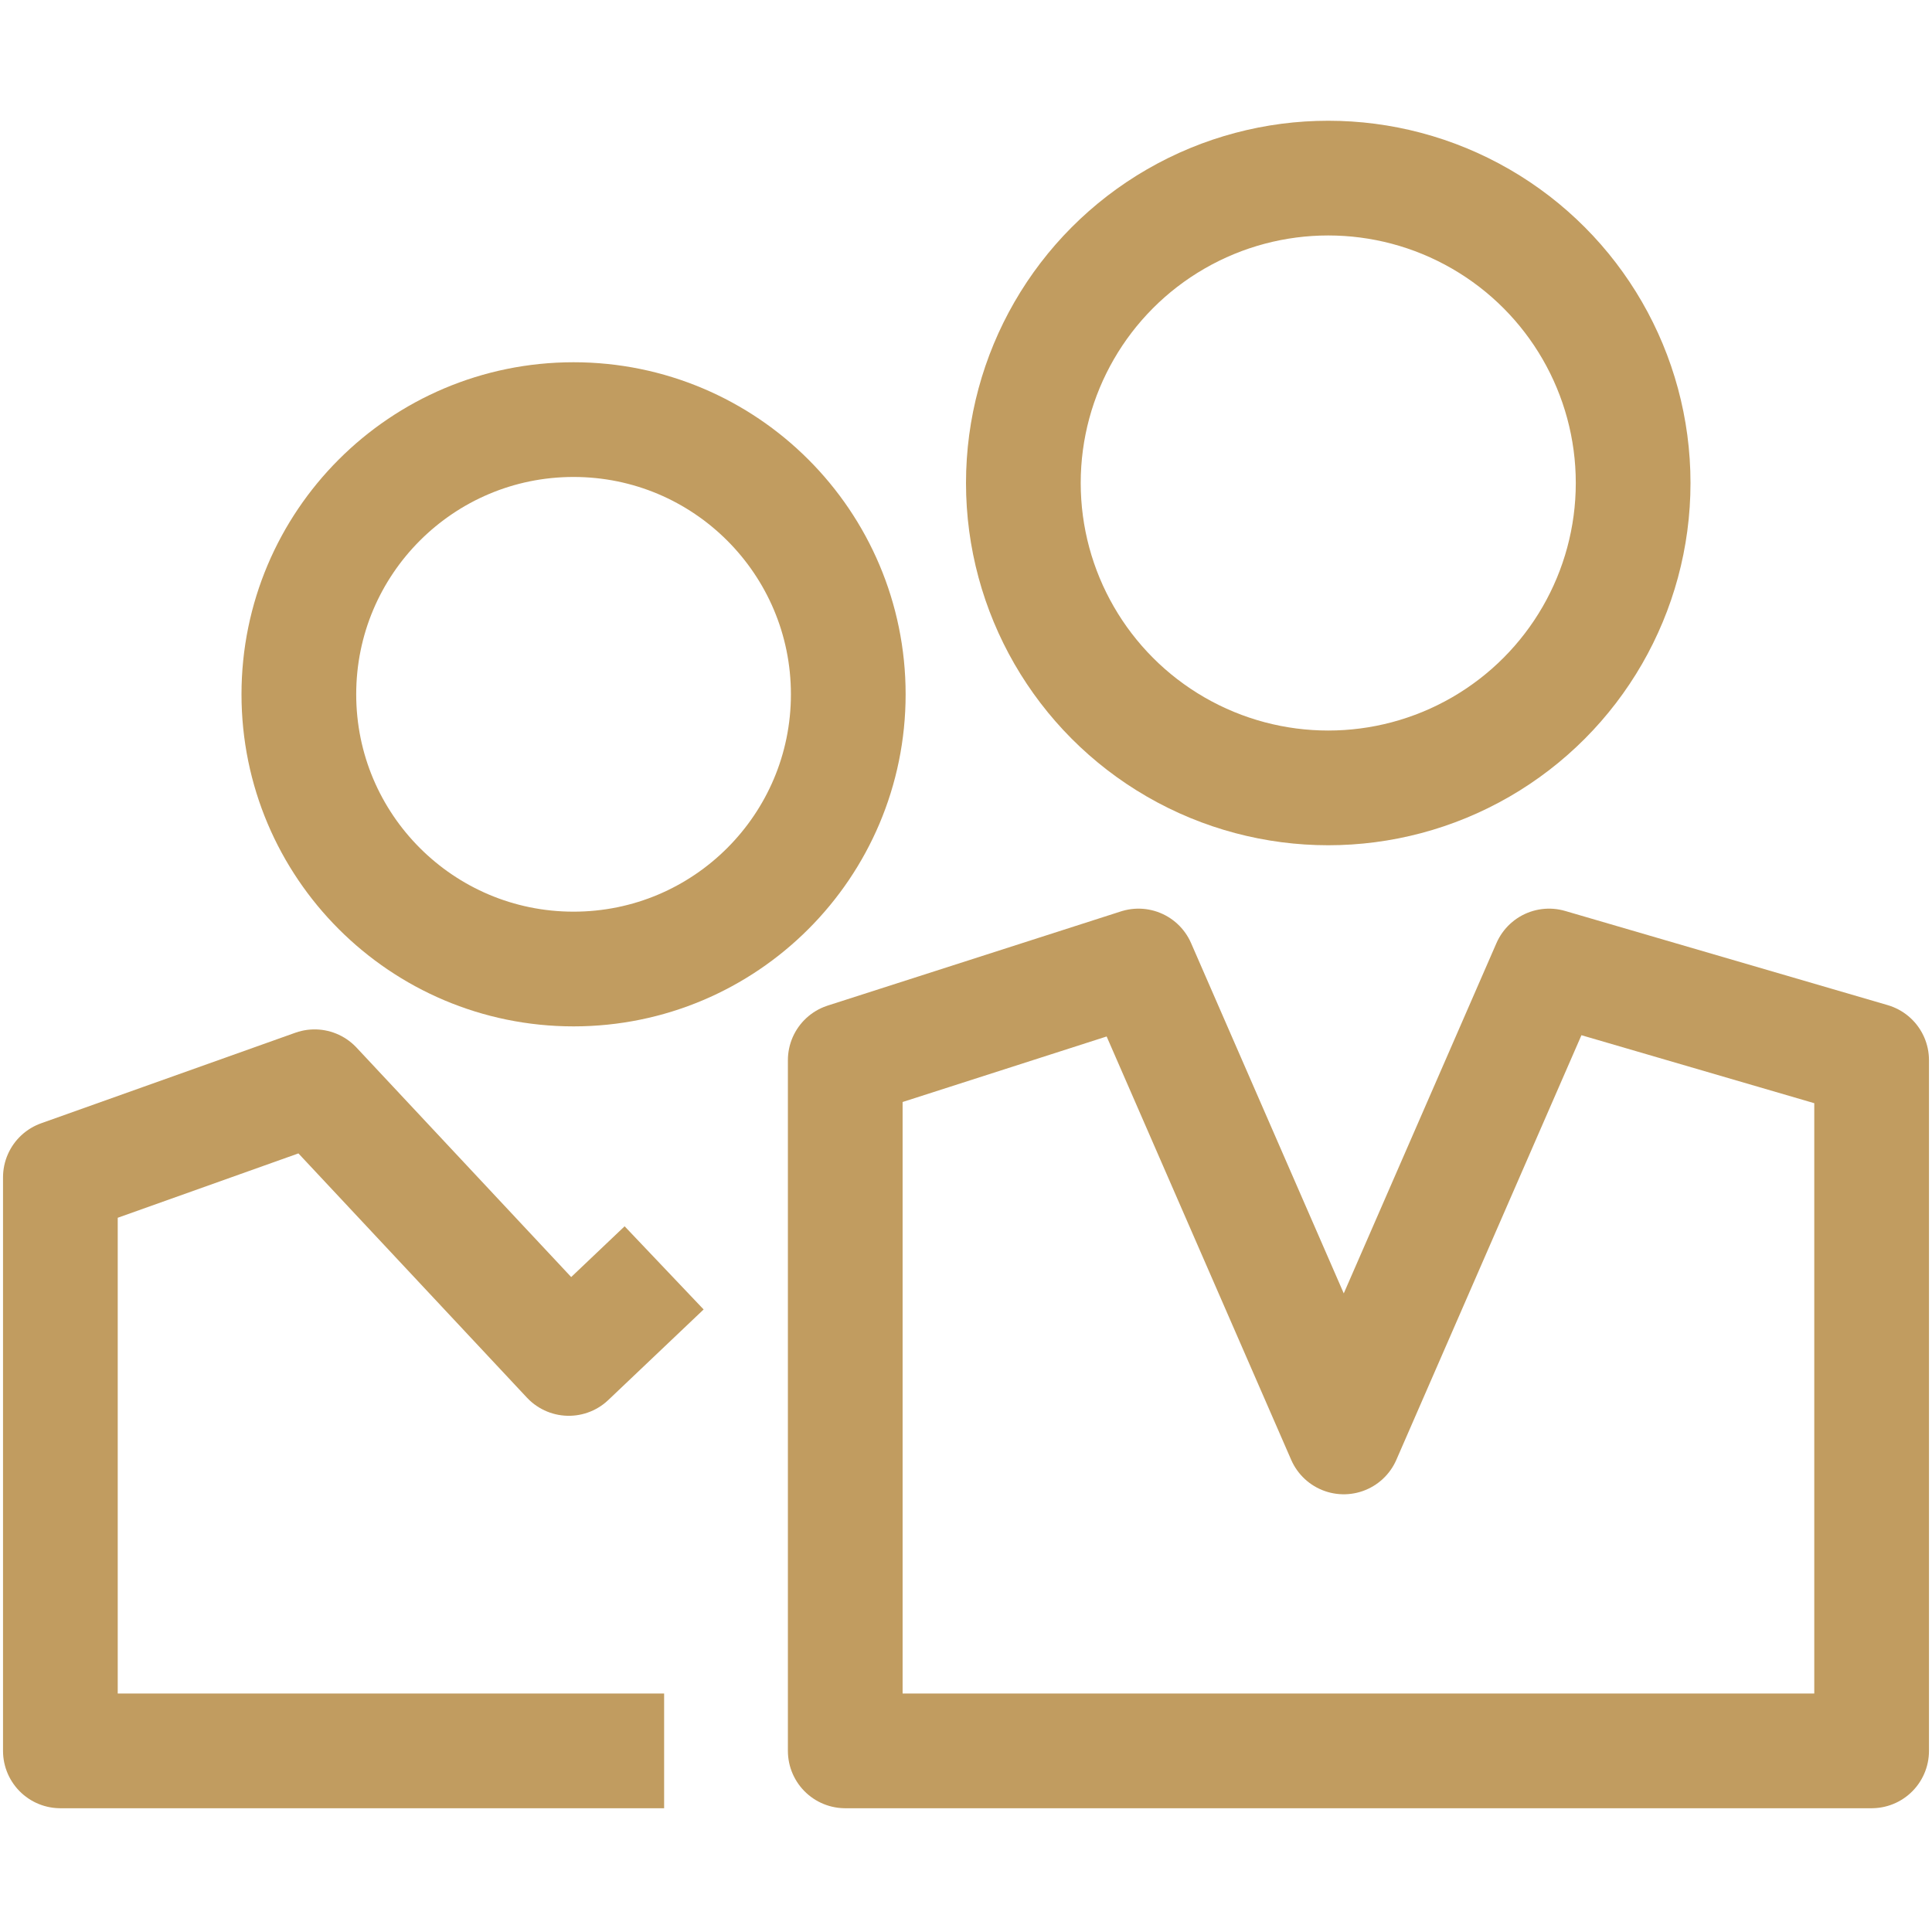 <?xml version="1.0" encoding="UTF-8"?> <svg xmlns="http://www.w3.org/2000/svg" width="32" height="32" viewBox="0 0 32 32" fill="none"> <circle cx="22" cy="8" r="5.05" stroke="#C19C60" stroke-width="1.9"></circle> <circle cx="9.5" cy="11.5" r="4.55" stroke="#C19C60" stroke-width="1.9"></circle> <path d="M18.857 16L22.257 23.8L25.657 16L31 17.56V29H14V17.56L18.857 16Z" stroke="#C19C60" stroke-width="1.9" stroke-linejoin="round"></path> <path d="M11 21L9.421 22.5L5.211 18L1 19.5V29H11" stroke="#C19C60" stroke-width="1.9" stroke-linejoin="round"></path> </svg> 
